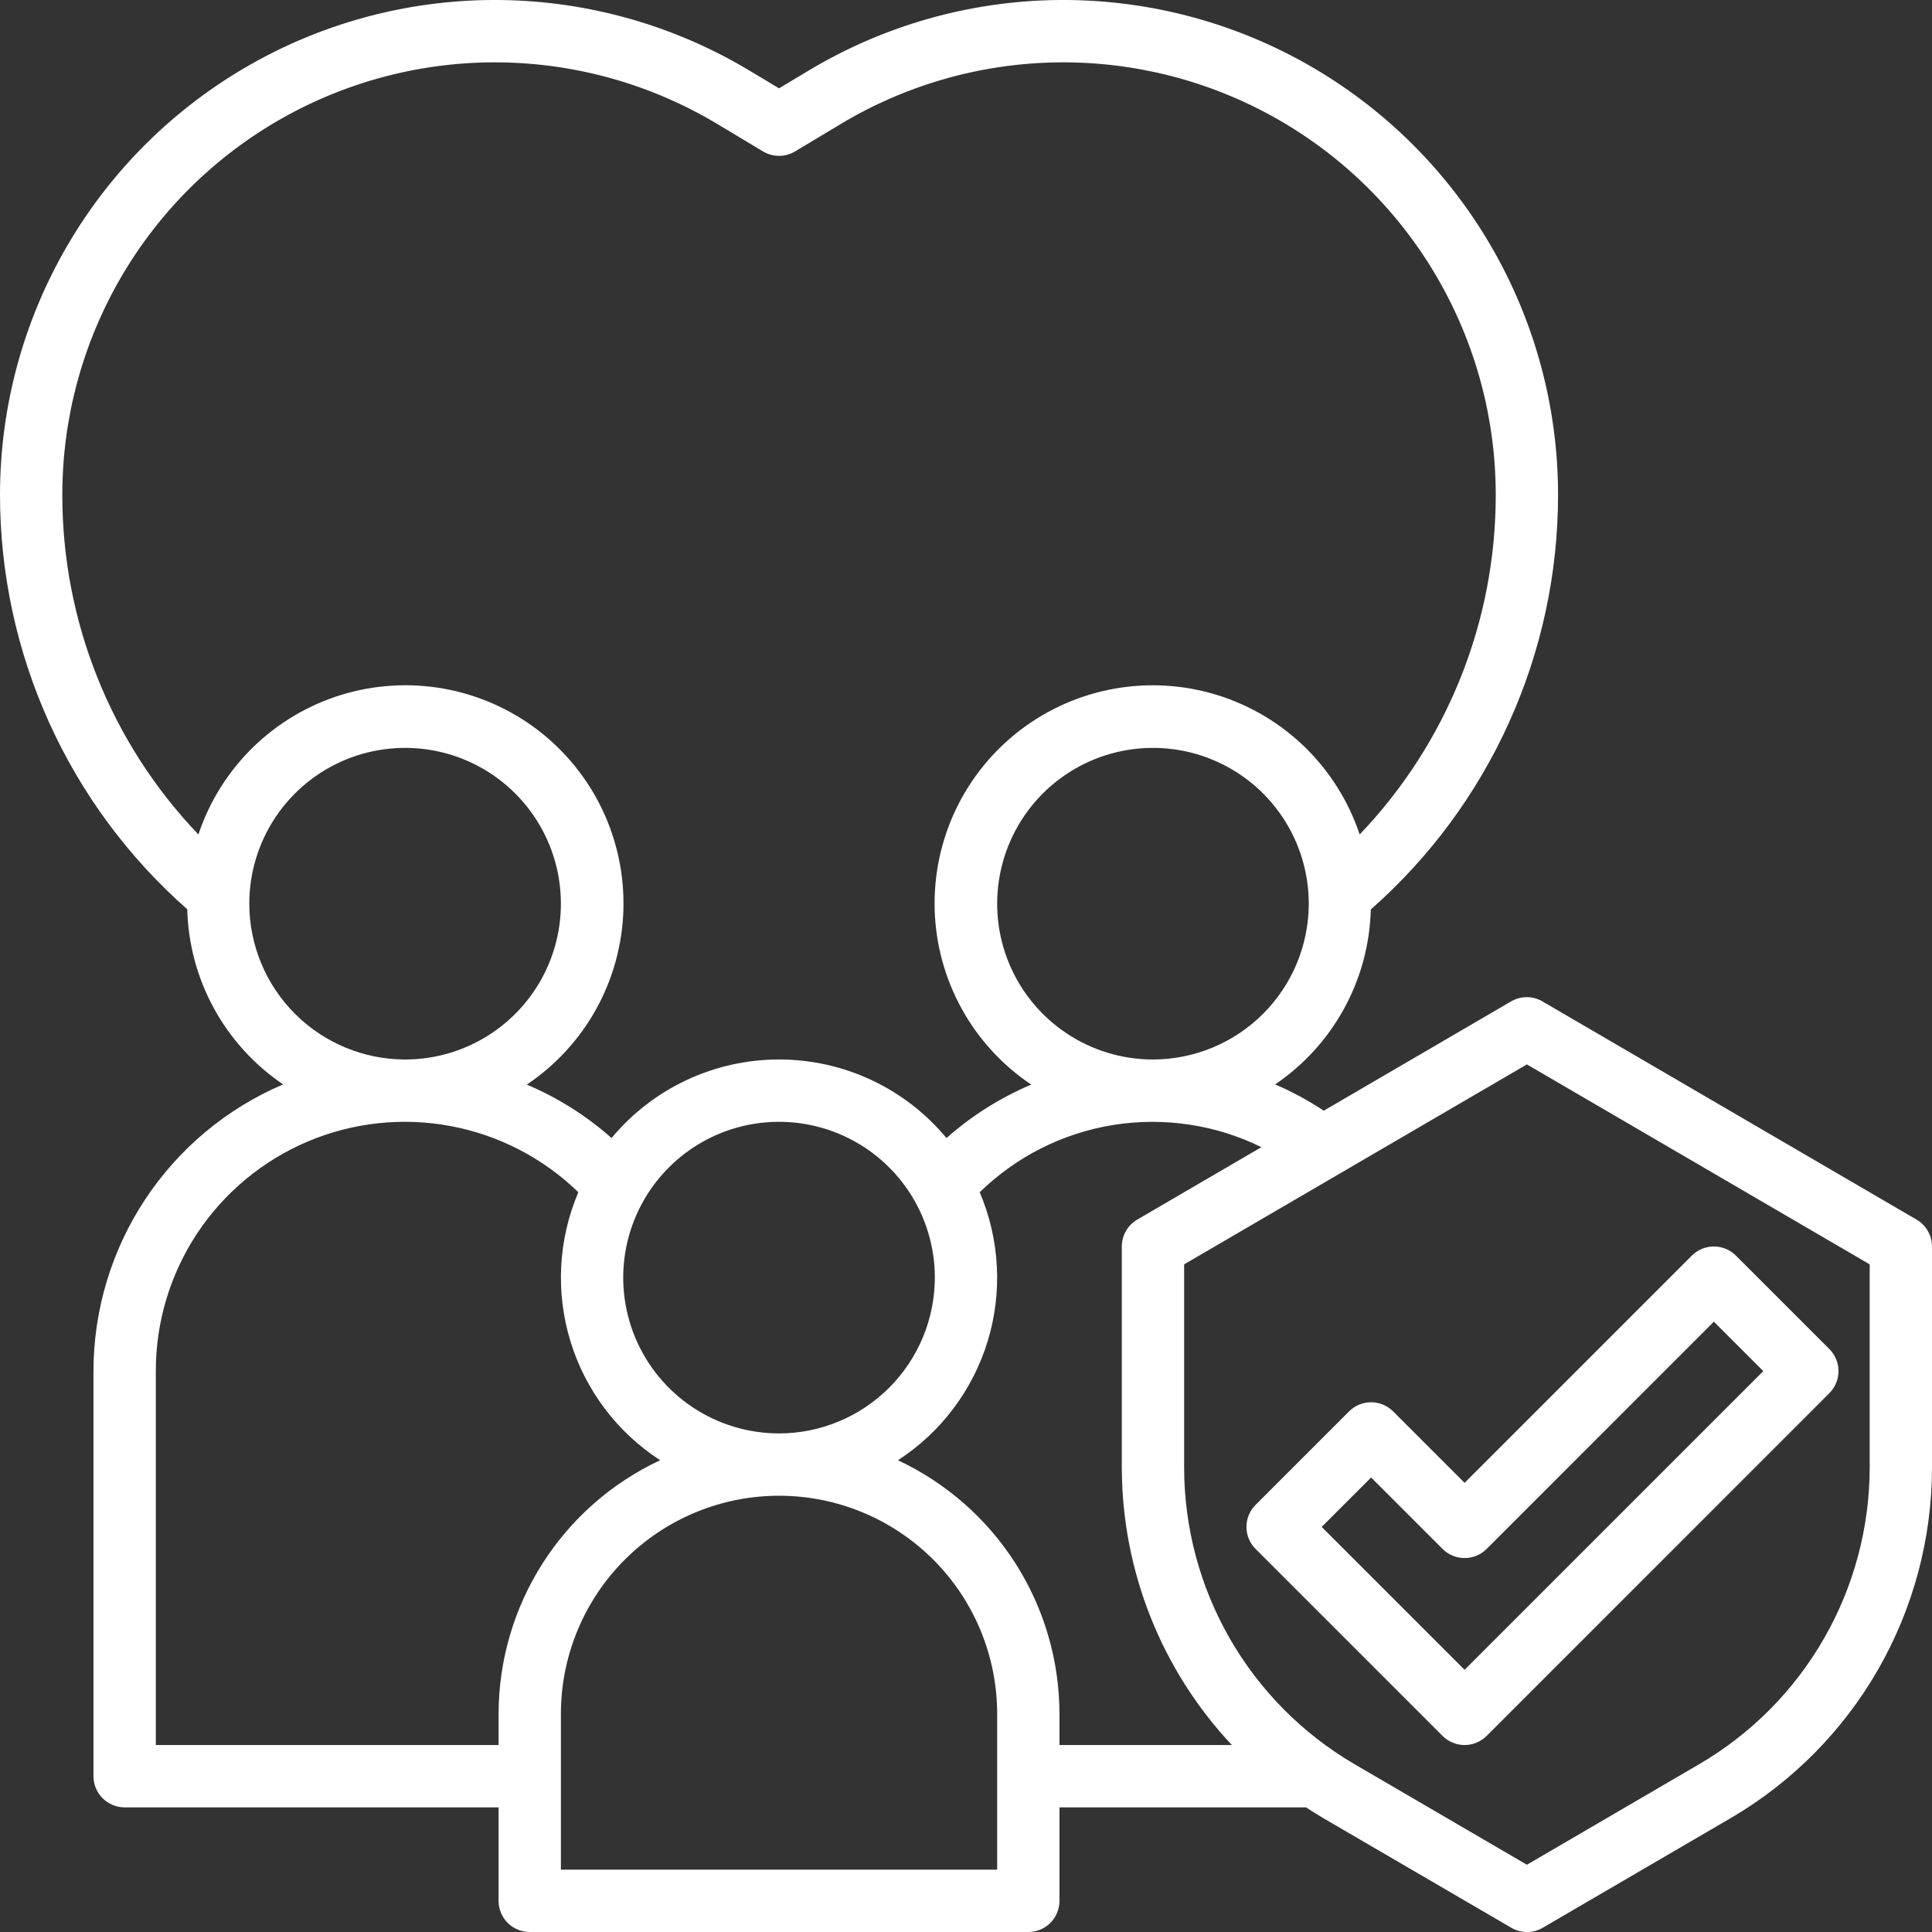 <svg width="63" height="63" viewBox="0 0 63 63" fill="none" xmlns="http://www.w3.org/2000/svg">
<rect x="0" y="0" width="63" height="63" fill="#333333" stroke="none"/>
<path d="M62.492 39.767L50.298 32.655C50.143 32.564 49.966 32.516 49.786 32.516C49.606 32.516 49.43 32.564 49.274 32.655L43.166 36.218C42.664 35.886 42.133 35.599 41.58 35.361C42.516 34.727 43.288 33.879 43.83 32.887C44.373 31.895 44.671 30.787 44.7 29.657C46.62 27.966 48.157 25.885 49.21 23.554C50.263 21.222 50.807 18.694 50.806 16.135C50.807 13.28 50.049 10.476 48.611 8.009C47.173 5.542 45.106 3.501 42.622 2.094C40.137 0.687 37.324 -0.035 34.468 0.001C31.613 0.037 28.819 0.831 26.371 2.3L25.403 2.88L24.436 2.3C21.988 0.831 19.193 0.037 16.338 0.001C13.483 -0.035 10.669 0.687 8.185 2.094C5.7 3.501 3.633 5.542 2.195 8.009C0.757 10.476 -0 13.28 4.83634e-08 16.135C4.85948e-05 18.692 0.545 21.22 1.597 23.55C2.65 25.88 4.187 27.96 6.106 29.65C6.135 30.782 6.433 31.89 6.977 32.884C7.521 33.877 8.294 34.726 9.232 35.361C7.399 36.142 5.836 37.445 4.736 39.107C3.637 40.769 3.05 42.717 3.048 44.71V57.92C3.048 58.189 3.155 58.447 3.346 58.638C3.537 58.829 3.795 58.936 4.065 58.936H16.258V61.984C16.258 62.254 16.365 62.512 16.556 62.703C16.746 62.893 17.005 63 17.274 63H33.532C33.802 63 34.06 62.893 34.251 62.703C34.441 62.512 34.548 62.254 34.548 61.984V58.936H42.59C42.77 59.053 42.949 59.169 43.135 59.278L49.282 62.862C49.438 62.953 49.614 63.001 49.794 63.001C49.974 63.001 50.151 62.953 50.306 62.862L56.45 59.278C58.441 58.111 60.092 56.444 61.241 54.443C62.39 52.441 62.996 50.175 63 47.867V40.645C63 40.467 62.953 40.293 62.863 40.139C62.774 39.984 62.646 39.856 62.492 39.767ZM37.597 34.549C36.592 34.549 35.61 34.251 34.774 33.692C33.939 33.134 33.287 32.341 32.903 31.412C32.518 30.484 32.418 29.462 32.614 28.477C32.81 27.491 33.294 26.586 34.004 25.875C34.715 25.165 35.62 24.681 36.606 24.485C37.591 24.289 38.613 24.39 39.541 24.774C40.469 25.159 41.263 25.81 41.821 26.645C42.379 27.481 42.677 28.463 42.677 29.468C42.676 30.815 42.14 32.106 41.188 33.059C40.235 34.011 38.944 34.547 37.597 34.549ZM2.032 16.135C2.032 13.64 2.694 11.189 3.951 9.033C5.208 6.877 7.015 5.093 9.186 3.864C11.358 2.634 13.817 2.003 16.313 2.034C18.808 2.066 21.25 2.759 23.39 4.043L24.88 4.937C25.038 5.032 25.219 5.082 25.403 5.082C25.588 5.082 25.768 5.032 25.927 4.937L27.416 4.043C29.556 2.759 31.998 2.066 34.494 2.034C36.989 2.003 39.448 2.634 41.62 3.864C43.792 5.093 45.598 6.877 46.855 9.033C48.112 11.189 48.774 13.64 48.774 16.135C48.779 20.261 47.189 24.23 44.337 27.211C43.979 26.138 43.37 25.165 42.562 24.374C41.752 23.582 40.766 22.996 39.685 22.662C38.604 22.329 37.459 22.258 36.344 22.456C35.23 22.654 34.179 23.115 33.279 23.8C32.379 24.486 31.655 25.376 31.168 26.397C30.681 27.419 30.445 28.542 30.479 29.673C30.513 30.804 30.816 31.91 31.364 32.901C31.911 33.891 32.687 34.736 33.627 35.367C32.618 35.795 31.684 36.383 30.864 37.11C30.198 36.308 29.363 35.663 28.419 35.22C27.476 34.777 26.446 34.548 25.403 34.548C24.361 34.548 23.331 34.777 22.387 35.22C21.444 35.663 20.609 36.308 19.942 37.11C19.122 36.383 18.188 35.795 17.179 35.367C18.119 34.736 18.895 33.891 19.443 32.901C19.99 31.911 20.294 30.804 20.328 29.673C20.362 28.542 20.126 27.419 19.639 26.397C19.152 25.376 18.428 24.485 17.528 23.799C16.628 23.114 15.577 22.653 14.462 22.455C13.348 22.257 12.203 22.328 11.121 22.661C10.04 22.995 9.054 23.582 8.245 24.373C7.436 25.165 6.827 26.137 6.47 27.211C3.617 24.23 2.028 20.261 2.032 16.135ZM25.403 46.742C24.398 46.742 23.416 46.444 22.581 45.886C21.745 45.328 21.094 44.534 20.709 43.606C20.325 42.677 20.224 41.656 20.42 40.67C20.616 39.685 21.1 38.779 21.811 38.069C22.521 37.358 23.427 36.874 24.412 36.678C25.398 36.483 26.419 36.583 27.348 36.968C28.276 37.352 29.069 38.003 29.628 38.839C30.186 39.674 30.484 40.657 30.484 41.661C30.482 43.008 29.947 44.3 28.994 45.252C28.041 46.205 26.75 46.741 25.403 46.742ZM8.129 29.468C8.129 28.463 8.427 27.481 8.985 26.645C9.544 25.81 10.337 25.159 11.265 24.774C12.194 24.39 13.215 24.289 14.201 24.485C15.186 24.681 16.092 25.165 16.802 25.875C17.513 26.586 17.997 27.491 18.193 28.477C18.389 29.462 18.288 30.484 17.904 31.412C17.519 32.341 16.868 33.134 16.032 33.692C15.197 34.251 14.214 34.549 13.21 34.549C11.863 34.547 10.571 34.011 9.619 33.059C8.666 32.106 8.131 30.815 8.129 29.468ZM5.081 56.904V44.71C5.079 43.113 5.548 41.551 6.429 40.219C7.31 38.888 8.565 37.846 10.035 37.223C11.506 36.601 13.127 36.425 14.697 36.72C16.266 37.014 17.714 37.764 18.859 38.877C18.204 40.415 18.112 42.134 18.6 43.733C19.087 45.331 20.124 46.706 21.526 47.616C19.953 48.352 18.622 49.521 17.689 50.986C16.757 52.451 16.26 54.151 16.258 55.887V56.904H5.081ZM32.516 60.968H18.29V55.887C18.29 54.001 19.04 52.192 20.374 50.858C21.708 49.524 23.517 48.774 25.403 48.774C27.29 48.774 29.099 49.524 30.433 50.858C31.767 52.192 32.516 54.001 32.516 55.887V60.968ZM29.281 47.617C30.683 46.707 31.719 45.332 32.207 43.734C32.694 42.135 32.602 40.416 31.947 38.878C33.138 37.714 34.661 36.947 36.306 36.683C37.951 36.42 39.638 36.673 41.133 37.407L37.089 39.767C36.934 39.856 36.806 39.984 36.717 40.139C36.628 40.293 36.581 40.467 36.581 40.645V47.867C36.589 51.225 37.871 54.455 40.17 56.904H34.548V55.887C34.546 54.151 34.05 52.451 33.117 50.986C32.184 49.522 30.853 48.353 29.281 47.617ZM60.968 47.867C60.964 49.82 60.45 51.737 59.477 53.431C58.505 55.124 57.107 56.533 55.422 57.52L49.79 60.807L44.159 57.522C42.474 56.535 41.076 55.125 40.103 53.432C39.13 51.738 38.617 49.82 38.613 47.867V41.229L49.79 34.709L60.968 41.229V47.867Z" fill="white"/>
<path d="M45.428 46.024C45.237 45.833 44.979 45.726 44.71 45.726C44.44 45.726 44.182 45.833 43.991 46.024L40.943 49.072C40.752 49.263 40.645 49.521 40.645 49.791C40.645 50.06 40.752 50.318 40.943 50.509L47.04 56.606C47.23 56.796 47.489 56.903 47.758 56.903C48.028 56.903 48.286 56.796 48.477 56.606L59.654 45.428C59.844 45.238 59.951 44.979 59.951 44.71C59.951 44.441 59.844 44.182 59.654 43.992L56.605 40.943C56.415 40.753 56.157 40.646 55.887 40.646C55.618 40.646 55.359 40.753 55.169 40.943L47.758 48.354L45.428 46.024ZM55.887 43.098L57.499 44.71L47.758 54.45L43.098 49.791L44.71 48.179L47.04 50.509C47.23 50.7 47.489 50.806 47.758 50.806C48.028 50.806 48.286 50.7 48.477 50.509L55.887 43.098Z" fill="white"/>
</svg>
